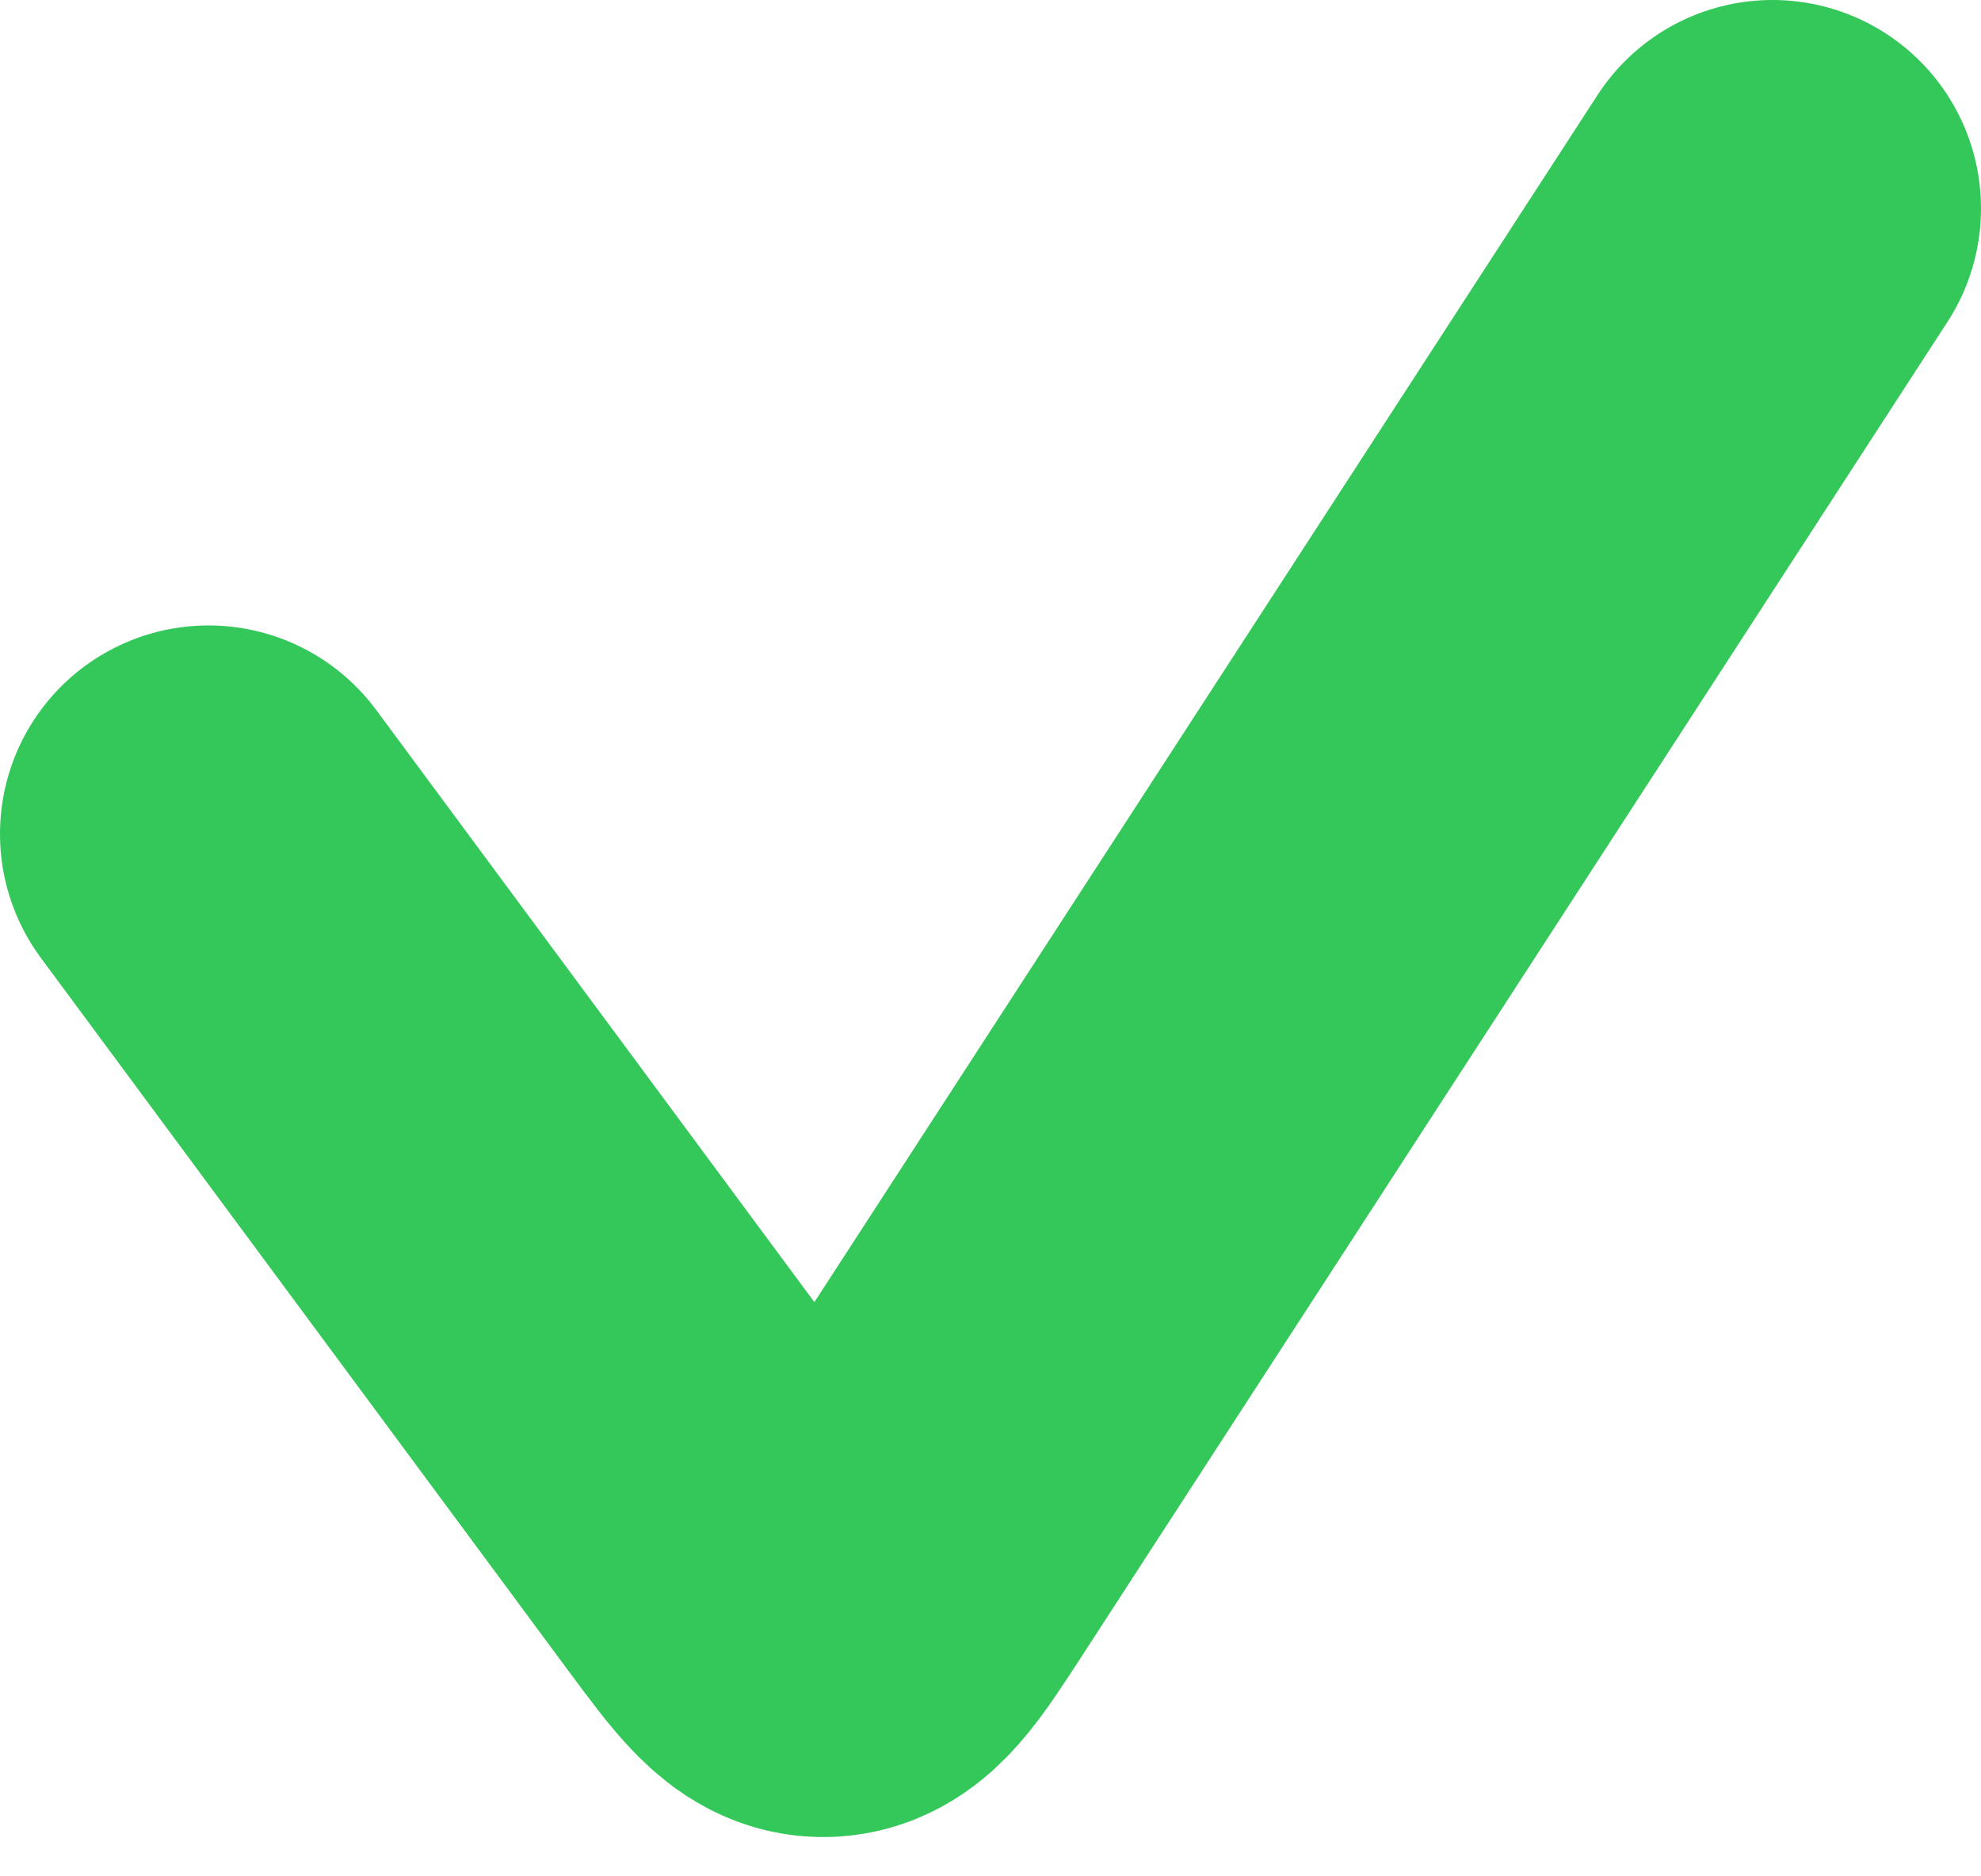 <?xml version="1.0" encoding="UTF-8"?> <svg xmlns="http://www.w3.org/2000/svg" width="19" height="18" viewBox="0 0 19 18" fill="none"><path d="M2 8L7.061 14.841C7.451 15.367 7.646 15.631 7.907 15.623C8.169 15.614 8.347 15.34 8.704 14.79L17 2" stroke="#34C759" stroke-width="4" stroke-linecap="round"></path></svg> 